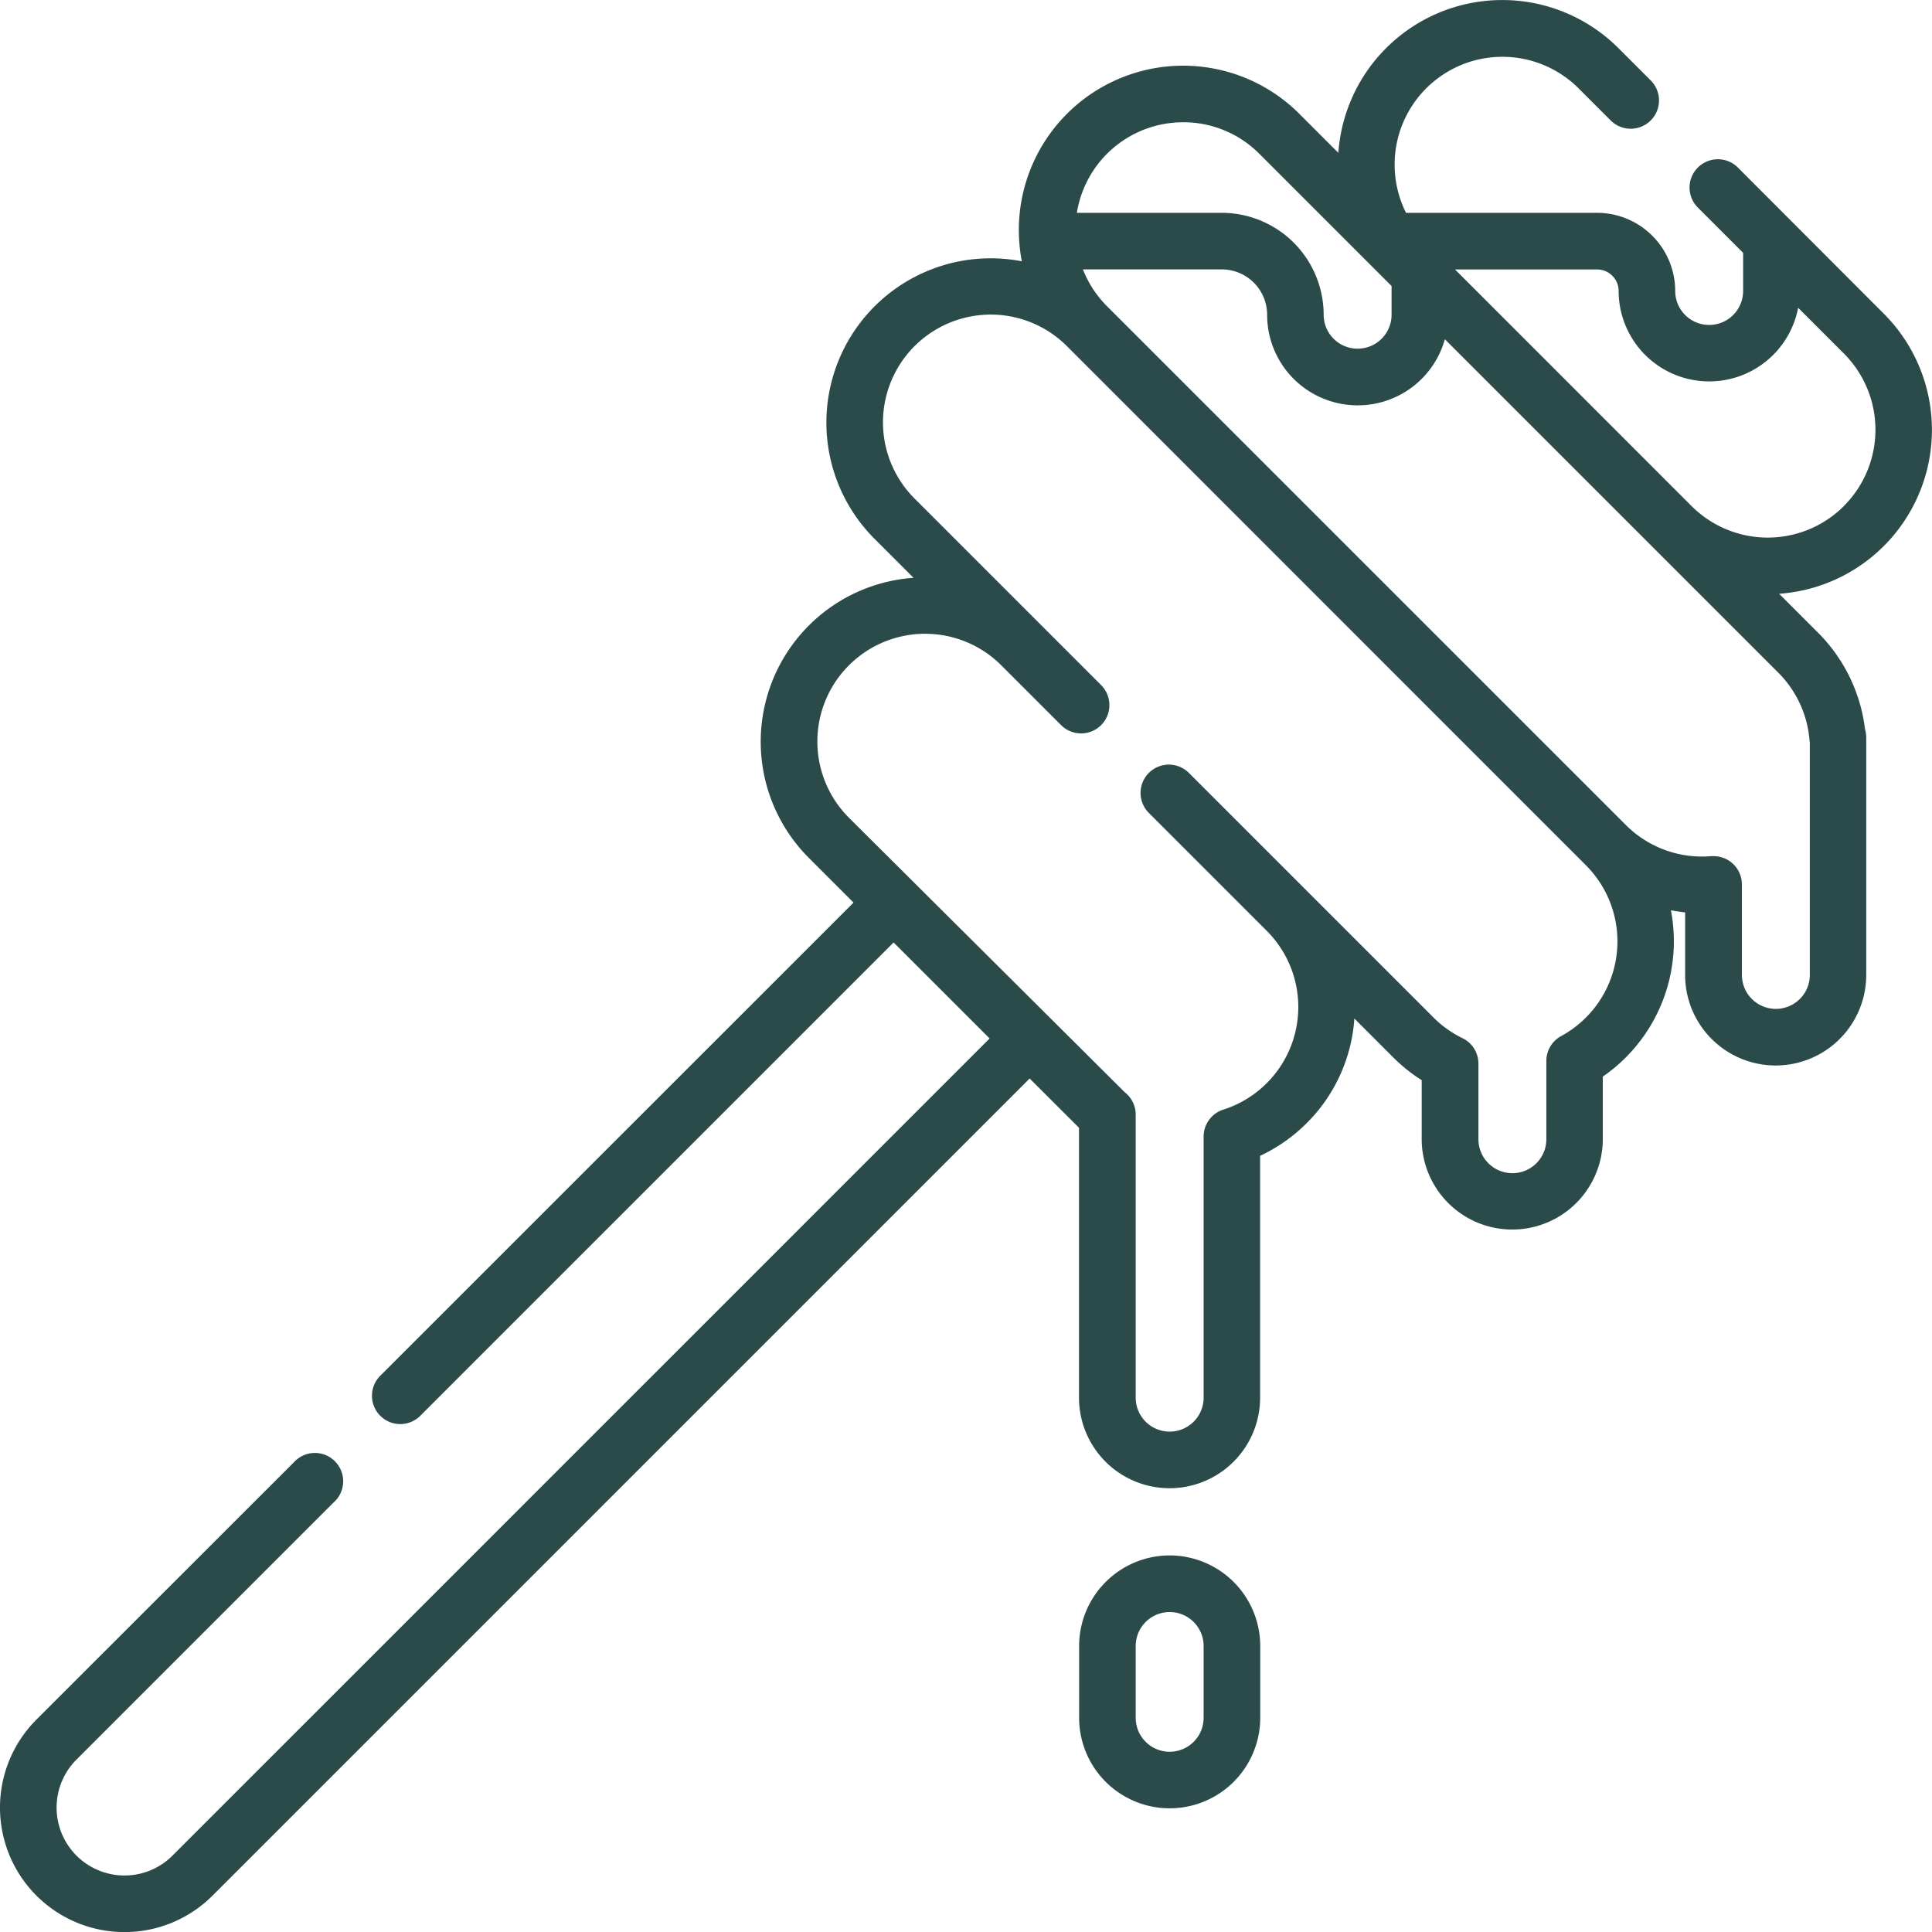 <?xml version="1.0" encoding="utf-8"?>
<svg xmlns="http://www.w3.org/2000/svg" width="45.999" height="46.001" viewBox="0 0 45.999 46.001"><g transform="translate(-0.01)"><path d="M288.134,412.183a2.158,2.158,0,0,0-2.156,2.156v1.709a2.156,2.156,0,1,0,4.312,0v-1.709A2.159,2.159,0,0,0,288.134,412.183Zm.808,3.866a.808.808,0,1,1-1.617,0v-1.709a.808.808,0,1,1,1.617,0Z" transform="translate(-260.275 -375.15)" fill="#2b4b4b"/><path d="M25.7,26.851v6.426a2.156,2.156,0,1,0,4.312,0V27.519a3.925,3.925,0,0,0,1.108-.777,3.883,3.883,0,0,0,1.136-2.492l.928.928a3.9,3.9,0,0,0,.675.54v1.4a2.156,2.156,0,1,0,4.312,0V25.633a3.914,3.914,0,0,0,1.692-3.222,3.954,3.954,0,0,0-.07-.738q.168.032.338.05v1.489a2.156,2.156,0,1,0,4.312,0V17.559a.674.674,0,0,0-.028-.194,3.915,3.915,0,0,0-1.118-2.3l-.928-.928a3.912,3.912,0,0,0,2.492-6.669L41.378,3.98a.674.674,0,0,0-.953.953L41.512,6.02v.908a.808.808,0,1,1-1.617,0,1.863,1.863,0,0,0-1.861-1.861H33.486A2.566,2.566,0,0,1,37.591,2.1l.777.777a.674.674,0,0,0,.953-.953l-.777-.777a3.912,3.912,0,0,0-6.669,2.492l-.928-.928A3.912,3.912,0,0,0,24.281,5.8h0a3.894,3.894,0,0,0,.058.421,3.912,3.912,0,0,0-3.507,6.608l.928.928a3.912,3.912,0,0,0-2.492,6.669l1.064,1.064L9.073,32.746a.674.674,0,1,0,.953.953l11.26-11.26,2.286,2.286L4.117,44.18a1.616,1.616,0,1,1-2.286-2.286l6.118-6.118A.674.674,0,1,0,7,34.823L.878,40.941A2.964,2.964,0,0,0,5.07,45.133L24.525,25.678ZM28.18,2.911a2.548,2.548,0,0,1,1.814.751l3.148,3.148v.683a.808.808,0,1,1-1.617,0A2.43,2.43,0,0,0,29.1,5.067H25.649A2.562,2.562,0,0,1,28.18,2.911ZM20.222,19.469a2.565,2.565,0,0,1,3.628-3.628h0l1.414,1.414a.674.674,0,1,0,.953-.953l-4.432-4.432a2.565,2.565,0,0,1,3.627-3.629h0L37.768,20.6a2.565,2.565,0,0,1-.589,4.068.674.674,0,0,0-.352.592v1.864a.808.808,0,0,1-1.617,0v-1.8a.674.674,0,0,0-.379-.606,2.558,2.558,0,0,1-.691-.492l-5.833-5.833a.674.674,0,0,0-.953.953l2.816,2.816a2.565,2.565,0,0,1-1.034,4.257.674.674,0,0,0-.469.642v6.216a.808.808,0,1,1-1.617,0V26.538a.674.674,0,0,0-.261-.533ZM43.1,17.688v5.524a.808.808,0,0,1-1.617,0V21.058a.674.674,0,0,0-.674-.674l-.057,0a2.563,2.563,0,0,1-2.032-.741L26.366,7.29a2.563,2.563,0,0,1-.573-.876H29.1a1.081,1.081,0,0,1,1.079,1.079,2.156,2.156,0,0,0,4.232.584l7.939,7.939a2.566,2.566,0,0,1,.742,1.6.681.681,0,0,0,.01.071Zm.812-5.64a2.565,2.565,0,0,1-3.628,0h0L34.652,6.415h3.383a.514.514,0,0,1,.513.513,2.156,2.156,0,0,0,4.274.4l1.09,1.09a2.568,2.568,0,0,1,0,3.628Z" fill="#2b4b4b"/></g></svg>